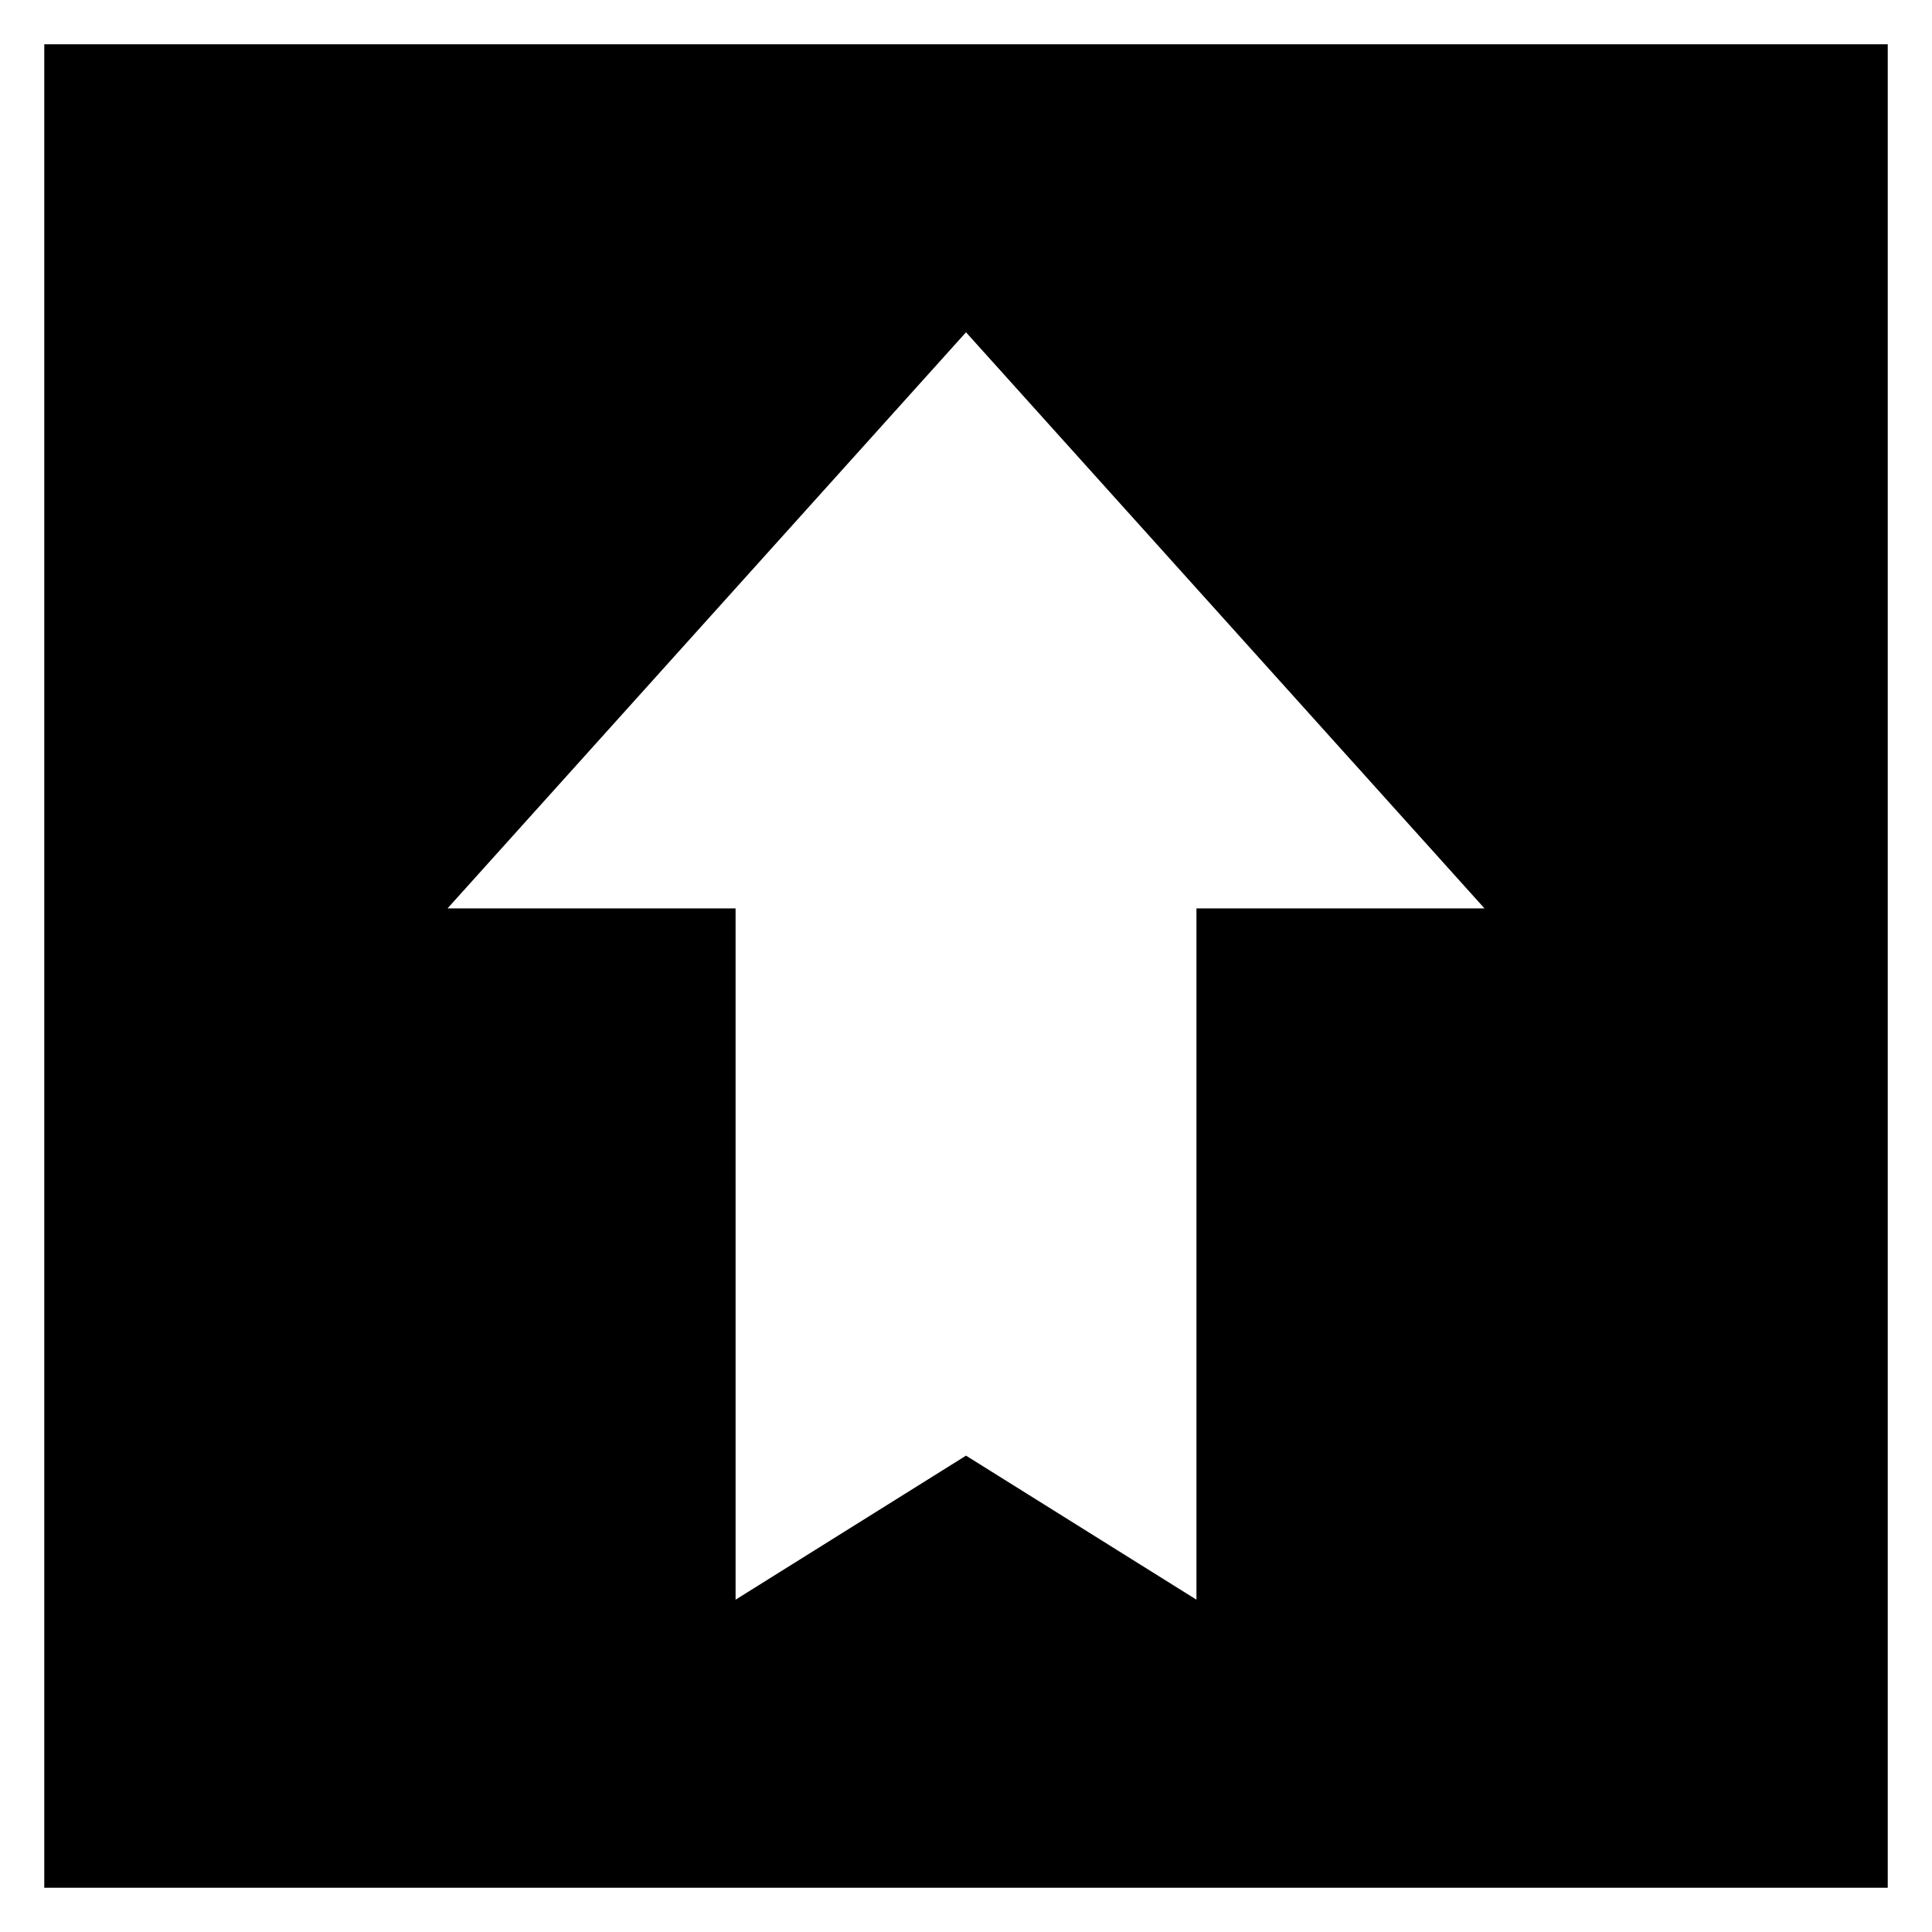 <?xml version="1.0" encoding="UTF-8"?>
<!-- Uploaded to: SVG Repo, www.svgrepo.com, Generator: SVG Repo Mixer Tools -->
<svg fill="#000000" width="800px" height="800px" version="1.1" viewBox="144 144 512 512" xmlns="http://www.w3.org/2000/svg">
 <path d="m644.27 155.73h-488.54v488.54h488.54zm-183.2 229v183.2l-61.066-38.168-61.066 38.168-0.004-183.2h-76.332l137.4-152.67 137.4 152.67z"/>
</svg>